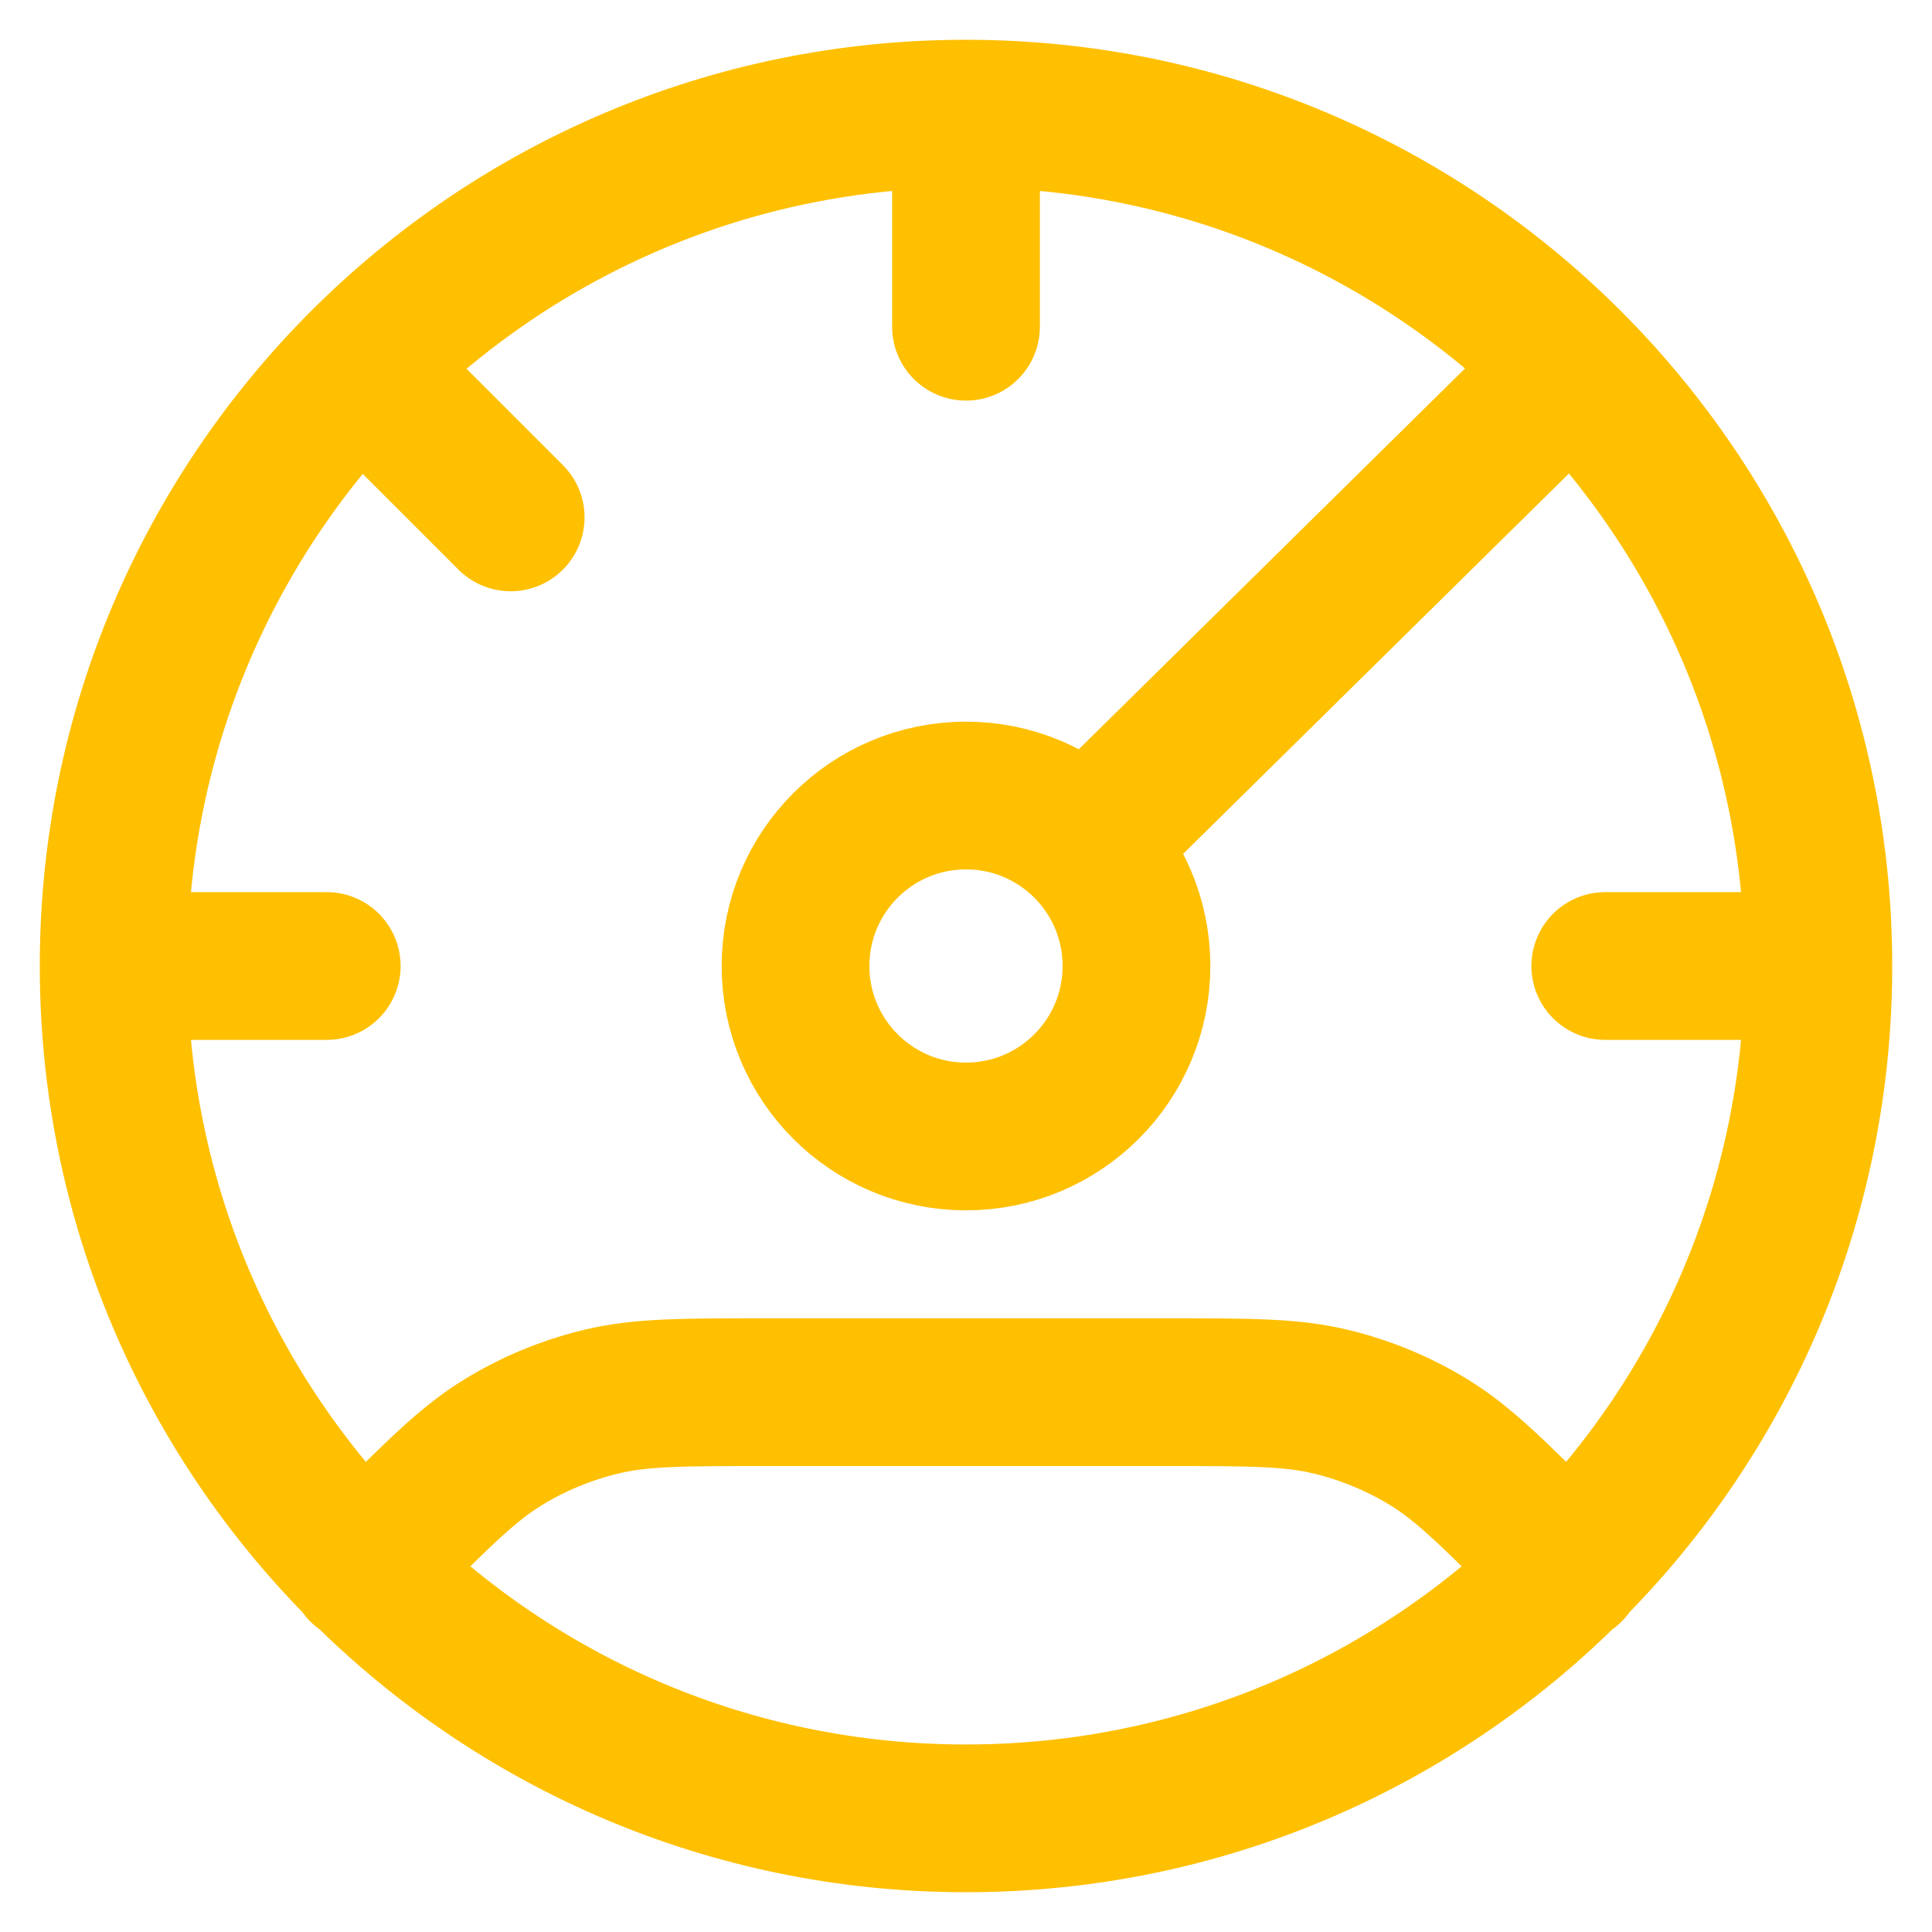 <svg width="34" height="34" viewBox="0 0 34 34" fill="none" xmlns="http://www.w3.org/2000/svg">
<path d="M32 17C32 25.284 25.284 32 17 32C8.716 32 2 25.284 2 17M32 17C32 8.716 25.284 2 17 2M32 17H28.25M2 17C2 8.716 8.716 2 17 2M2 17H5.75M17 2V5.75M27.618 6.5L19.25 14.75M27.618 27.618L27.312 27.312C26.274 26.274 25.755 25.755 25.15 25.384C24.613 25.055 24.028 24.813 23.415 24.666C22.725 24.5 21.991 24.5 20.523 24.5L13.476 24.5C12.009 24.5 11.275 24.5 10.585 24.666C9.972 24.813 9.387 25.055 8.85 25.384C8.245 25.755 7.726 26.274 6.688 27.312L6.382 27.618M6.382 6.5L8.987 9.105M20 17C20 18.657 18.657 20 17 20C15.343 20 14 18.657 14 17C14 15.343 15.343 14 17 14C18.657 14 20 15.343 20 17Z" stroke="#FFC001" stroke-width="2.6" stroke-linecap="round" stroke-linejoin="round"/>
</svg>
